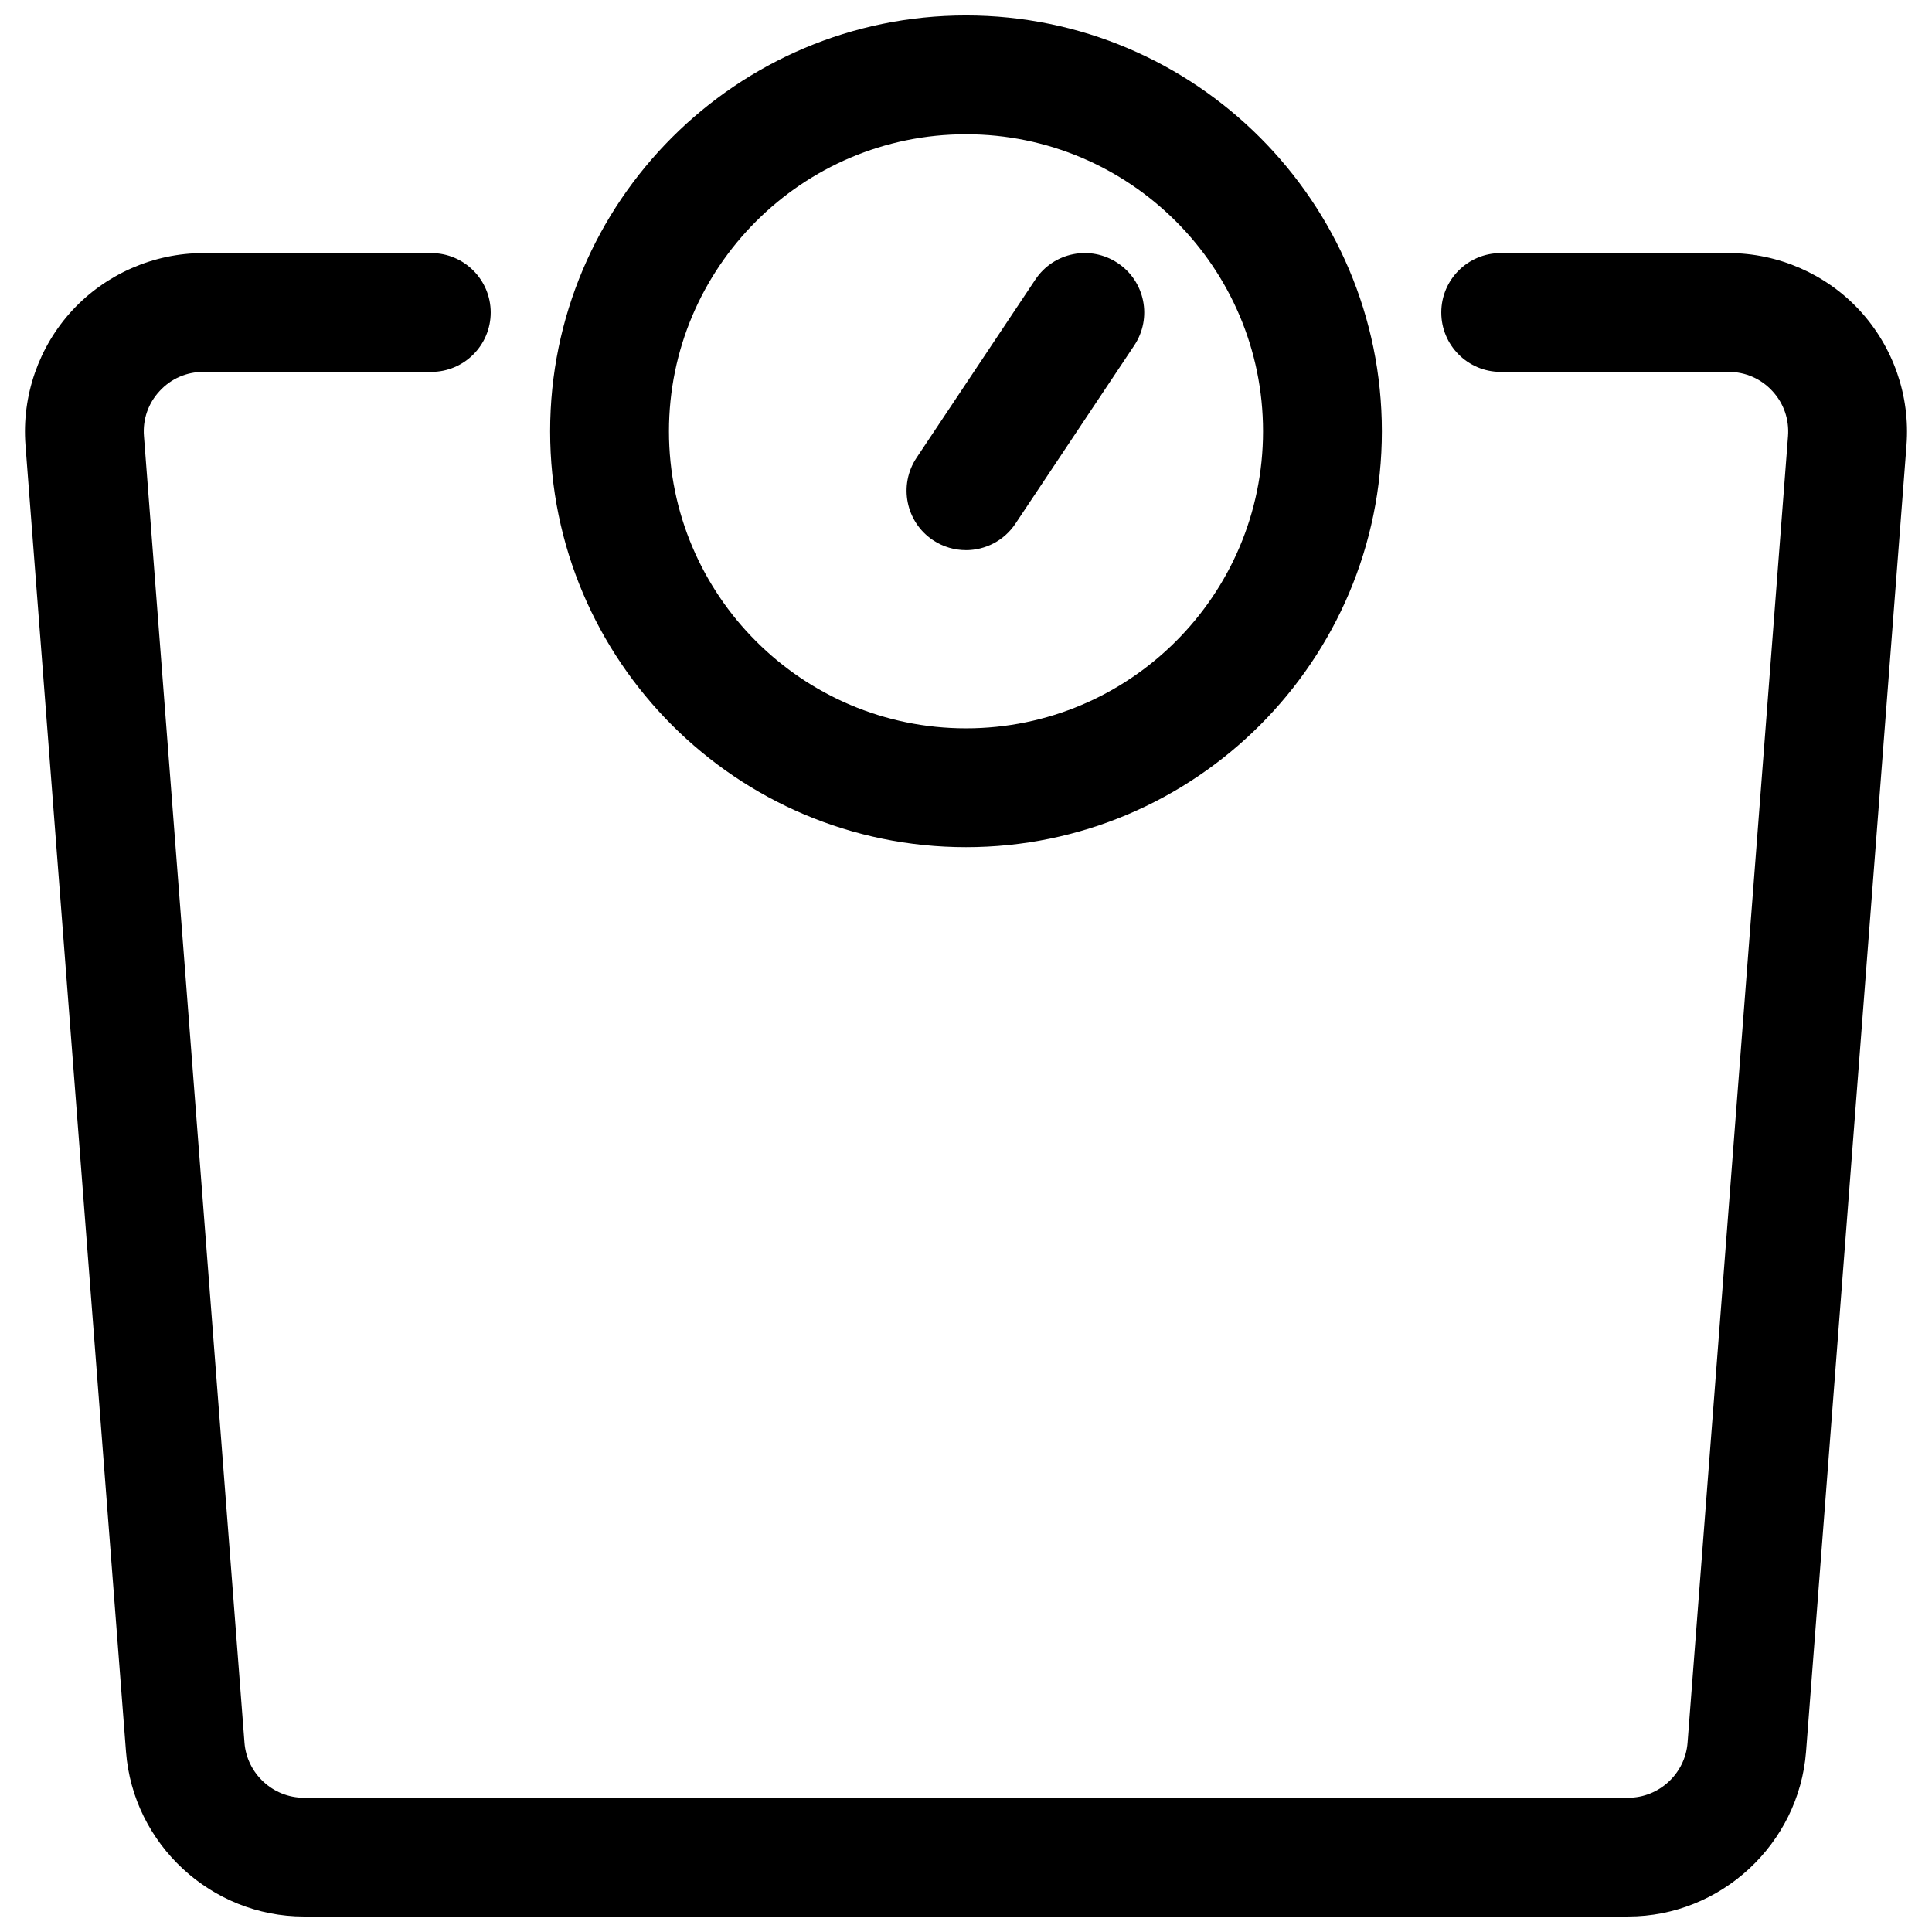 <?xml version="1.0" encoding="UTF-8"?>
<!-- Uploaded to: ICON Repo, www.iconrepo.com, Generator: ICON Repo Mixer Tools -->
<svg width="800px" height="800px" version="1.1" viewBox="144 144 512 512" xmlns="http://www.w3.org/2000/svg">
 <defs>
  <clipPath id="a">
   <path d="m150 148.09h500v503.81h-500z"/>
  </clipPath>
 </defs>
 <g clip-path="url(#a)">
  <path d="m400 368.51c-60.773 0-110.21-49.438-110.21-110.21 0-60.773 49.438-110.21 110.21-110.21 60.758 0 110.21 49.438 110.21 110.21 0 60.773-49.453 110.21-110.21 110.21zm0-188.93c-43.406 0-78.719 35.312-78.719 78.719s35.312 78.719 78.719 78.719 78.719-35.312 78.719-78.719-35.312-78.719-78.719-78.719zm175.48 472.32h-350.95c-24.562 0-45.266-19.176-47.137-43.66l-26.641-346.27c-1.008-13.082 3.527-26.121 12.438-35.754 8.926-9.621 21.57-15.145 34.699-15.145h60.41c8.691 0 15.742 7.055 15.742 15.742 0 8.691-7.055 15.742-15.742 15.742h-60.41c-4.457 0-8.566 1.793-11.586 5.07-3.023 3.258-4.504 7.496-4.156 11.934l26.641 346.27c0.629 8.188 7.543 14.594 15.742 14.594h350.95c8.203 0 15.113-6.406 15.742-14.594l26.625-346.27c0.332-4.441-1.133-8.676-4.156-11.934-3.023-3.273-7.133-5.07-11.586-5.07h-60.41c-8.707 0-15.742-7.055-15.742-15.742 0-8.691 7.039-15.742 15.742-15.742h60.41c13.129 0 25.789 5.527 34.699 15.16 8.91 9.637 13.445 22.656 12.438 35.754l-26.625 346.27c-1.906 24.465-22.609 43.641-47.137 43.641zm-175.5-362.11c-2.992 0-6.031-0.852-8.723-2.644-7.227-4.816-9.18-14.594-4.359-21.836l31.488-47.23c4.816-7.227 14.562-9.211 21.836-4.359 7.242 4.816 9.195 14.594 4.359 21.836l-31.488 47.23c-3.039 4.551-8.031 7.008-13.113 7.008z"/>
 </g>
</svg>